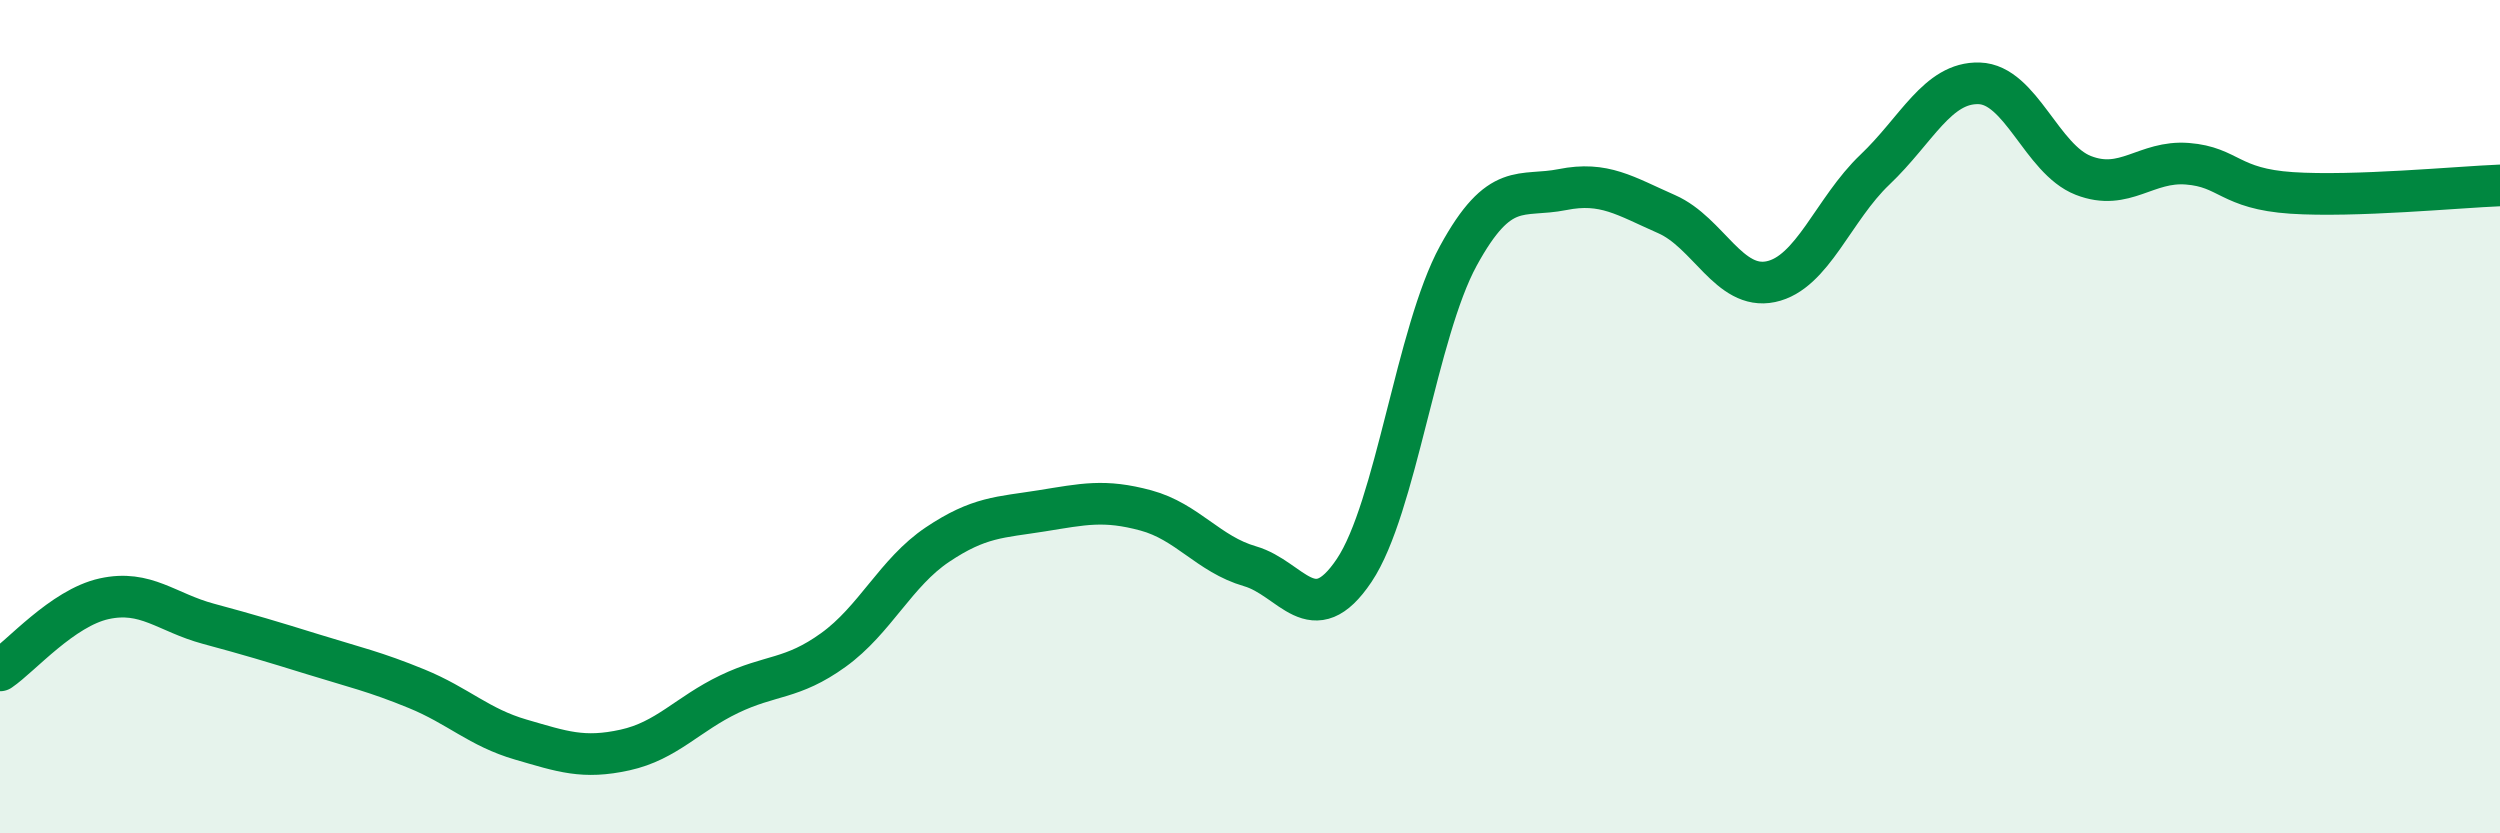 
    <svg width="60" height="20" viewBox="0 0 60 20" xmlns="http://www.w3.org/2000/svg">
      <path
        d="M 0,16.09 C 0.5,15.75 1.5,14.59 2.5,14.37 C 3.5,14.15 4,14.7 5,14.97 C 6,15.24 6.5,15.39 7.5,15.7 C 8.5,16.01 9,16.12 10,16.53 C 11,16.94 11.5,17.46 12.5,17.75 C 13.5,18.04 14,18.22 15,18 C 16,17.78 16.5,17.14 17.5,16.66 C 18.5,16.18 19,16.32 20,15.6 C 21,14.88 21.5,13.74 22.5,13.07 C 23.5,12.4 24,12.42 25,12.26 C 26,12.1 26.5,11.98 27.5,12.25 C 28.5,12.52 29,13.3 30,13.59 C 31,13.88 31.5,15.18 32.5,13.69 C 33.5,12.2 34,7.97 35,6.14 C 36,4.31 36.5,4.75 37.5,4.55 C 38.5,4.35 39,4.7 40,5.14 C 41,5.58 41.5,6.97 42.5,6.76 C 43.5,6.55 44,5.02 45,4.07 C 46,3.12 46.5,1.97 47.5,2 C 48.5,2.03 49,3.82 50,4.21 C 51,4.6 51.5,3.85 52.5,3.93 C 53.5,4.01 53.5,4.53 55,4.63 C 56.5,4.73 59,4.49 60,4.45L60 20L0 20Z"
        fill="#008740"
        opacity="0.1"
        stroke-linecap="round"
        stroke-linejoin="round"
      />
      <path
        d="M 0,16.09 C 0.5,15.75 1.5,14.59 2.5,14.37 C 3.5,14.15 4,14.7 5,14.97 C 6,15.24 6.5,15.39 7.5,15.7 C 8.5,16.01 9,16.12 10,16.53 C 11,16.94 11.5,17.46 12.5,17.75 C 13.5,18.04 14,18.22 15,18 C 16,17.78 16.5,17.14 17.5,16.66 C 18.5,16.18 19,16.32 20,15.6 C 21,14.88 21.5,13.74 22.5,13.07 C 23.5,12.4 24,12.42 25,12.26 C 26,12.1 26.5,11.98 27.5,12.25 C 28.5,12.52 29,13.3 30,13.59 C 31,13.88 31.5,15.18 32.5,13.69 C 33.5,12.2 34,7.97 35,6.14 C 36,4.31 36.5,4.75 37.5,4.55 C 38.5,4.35 39,4.7 40,5.14 C 41,5.58 41.5,6.97 42.5,6.76 C 43.5,6.55 44,5.02 45,4.07 C 46,3.12 46.5,1.97 47.5,2 C 48.5,2.03 49,3.82 50,4.21 C 51,4.6 51.5,3.85 52.5,3.93 C 53.5,4.01 53.5,4.53 55,4.63 C 56.5,4.73 59,4.49 60,4.45"
        stroke="#008740"
        stroke-width="1"
        fill="none"
        stroke-linecap="round"
        stroke-linejoin="round"
      />
    </svg>
  